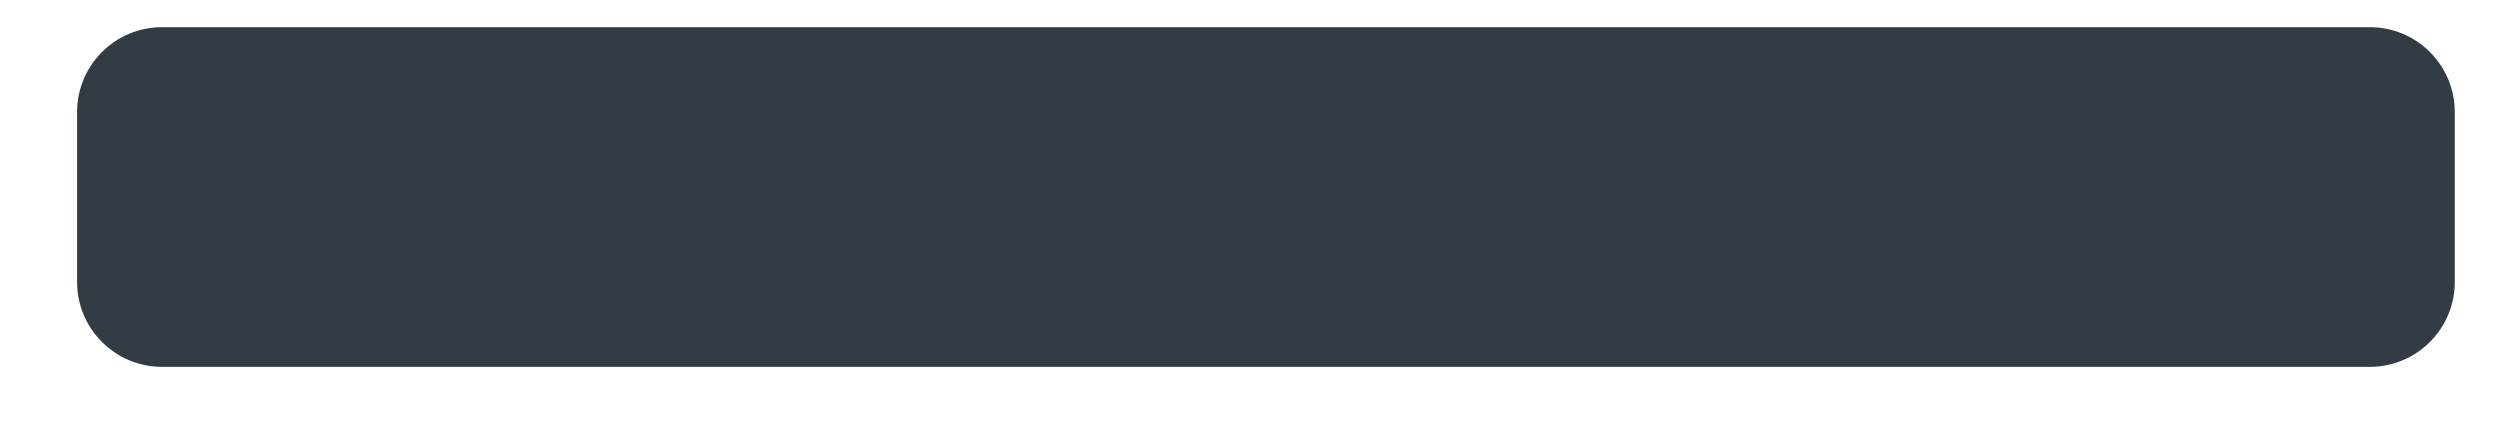 <svg width="23" height="4" viewBox="0 0 23 4" fill="none" xmlns="http://www.w3.org/2000/svg">
<path d="M21.803 0.25H1.49C1.283 0.25 1.084 0.332 0.938 0.479C0.791 0.625 0.709 0.824 0.709 1.031L0.709 2.594C0.709 2.801 0.791 3 0.938 3.146C1.084 3.293 1.283 3.375 1.49 3.375H21.803C22.01 3.375 22.209 3.293 22.355 3.146C22.502 3 22.584 2.801 22.584 2.594V1.031C22.584 0.824 22.502 0.625 22.355 0.479C22.209 0.332 22.01 0.25 21.803 0.25Z" fill="#333C45"/>
</svg>

